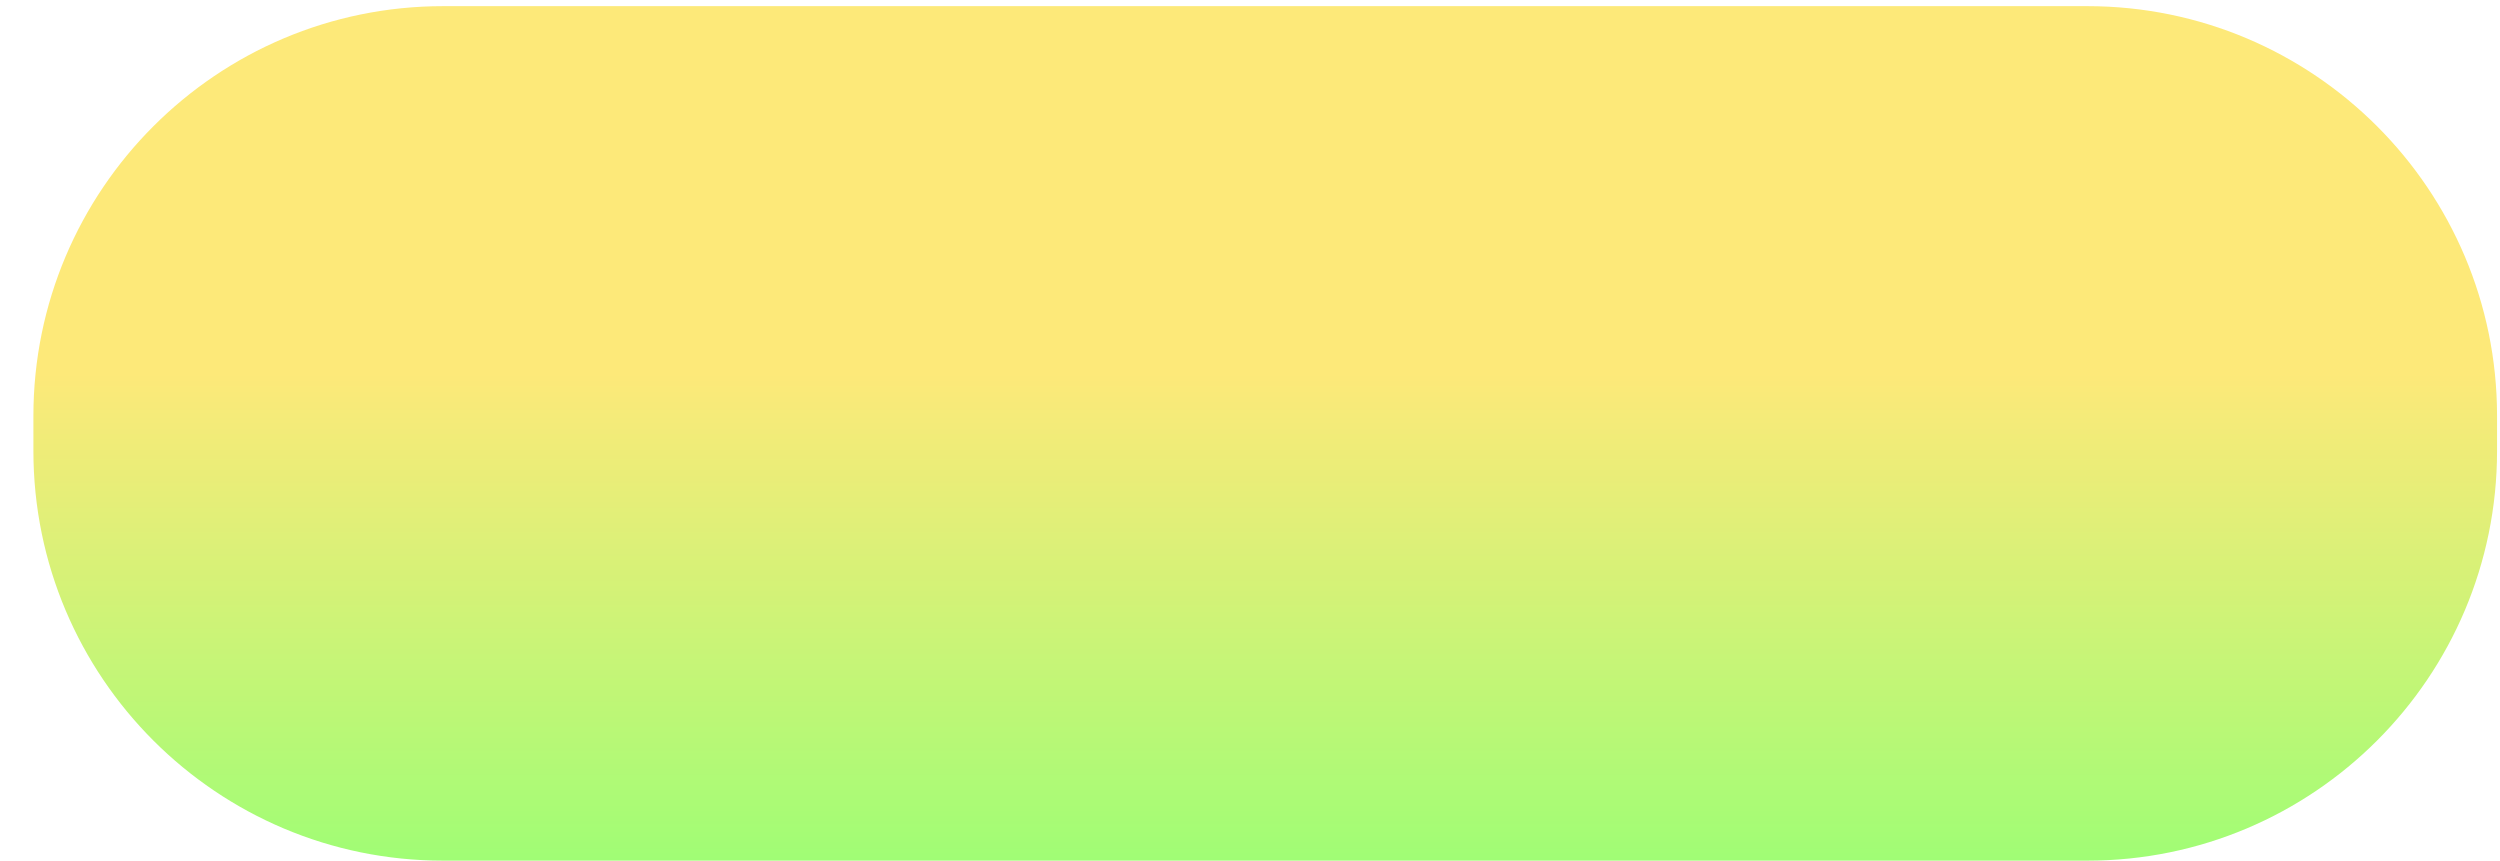 <svg width="61" height="21" viewBox="0 0 61 21" fill="none" xmlns="http://www.w3.org/2000/svg">
<path d="M0.815 10.15C0.815 4.628 5.293 0.15 10.815 0.15H50.928C56.451 0.15 60.928 4.628 60.928 10.15V11C60.928 16.523 56.451 21 50.928 21H10.815C5.293 21 0.815 16.523 0.815 11V10.15Z" fill="url(#paint0_linear_3_354)"/>
<defs>
<linearGradient id="paint0_linear_3_354" x1="30.872" y1="0.15" x2="30.872" y2="21" gradientUnits="userSpaceOnUse">
<stop offset="0.43" stop-color="#FDE979"/>
<stop offset="1" stop-color="#A0FD75"/>
</linearGradient>
</defs>
</svg>
